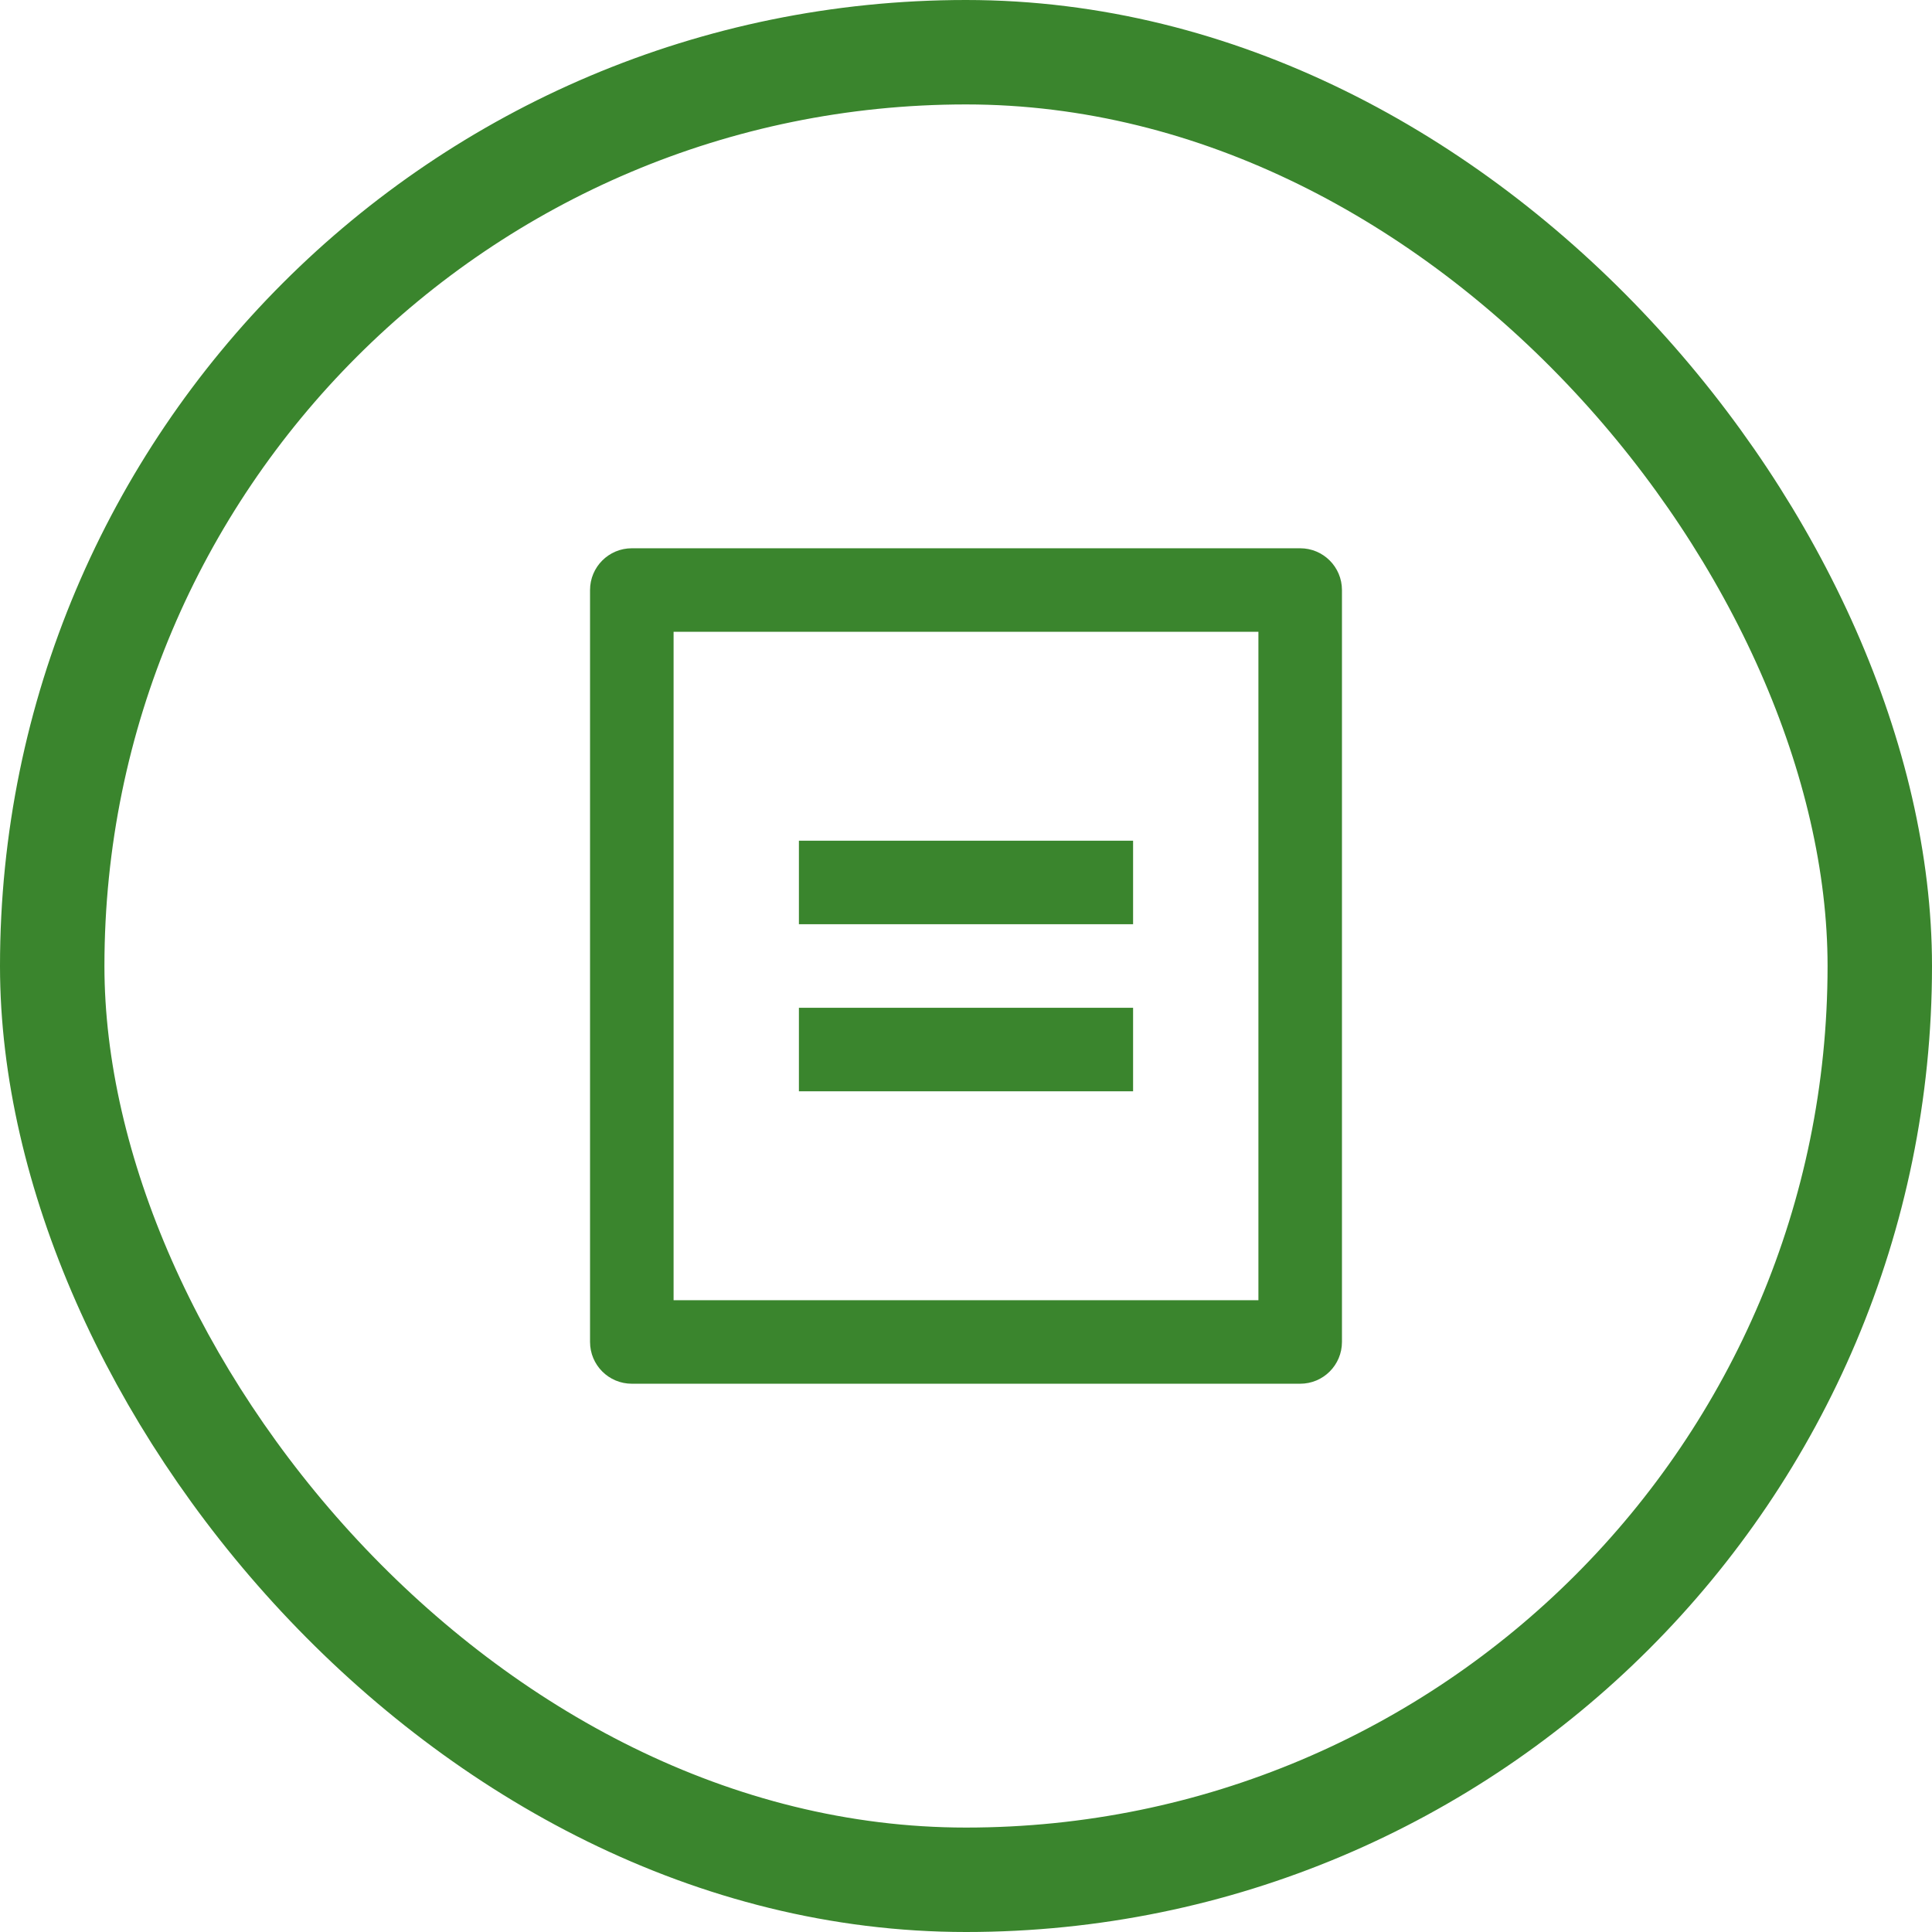 <?xml version="1.0" encoding="utf-8"?>
<svg xmlns="http://www.w3.org/2000/svg" fill="none" height="100%" overflow="visible" preserveAspectRatio="none" style="display: block;" viewBox="0 0 74 74" width="100%">
<g id="Icon">
<rect height="70" rx="35" stroke="#3A852D" stroke-width="4" width="70" x="2" y="2"/>
<path d="M49.8 53H24.2C23.316 53 22.6 52.284 22.6 51.4V22.6C22.6 21.716 23.316 21 24.2 21H49.8C50.684 21 51.4 21.716 51.4 22.6V51.4C51.4 52.284 50.684 53 49.8 53ZM48.2 49.8V24.2H25.8V49.8H48.2ZM30.6 32.2H43.4V35.4H30.6V32.2ZM30.6 38.6H43.4V41.8H30.6V38.6Z" fill="#3A852D" id="Vector"/>
</g>
</svg>